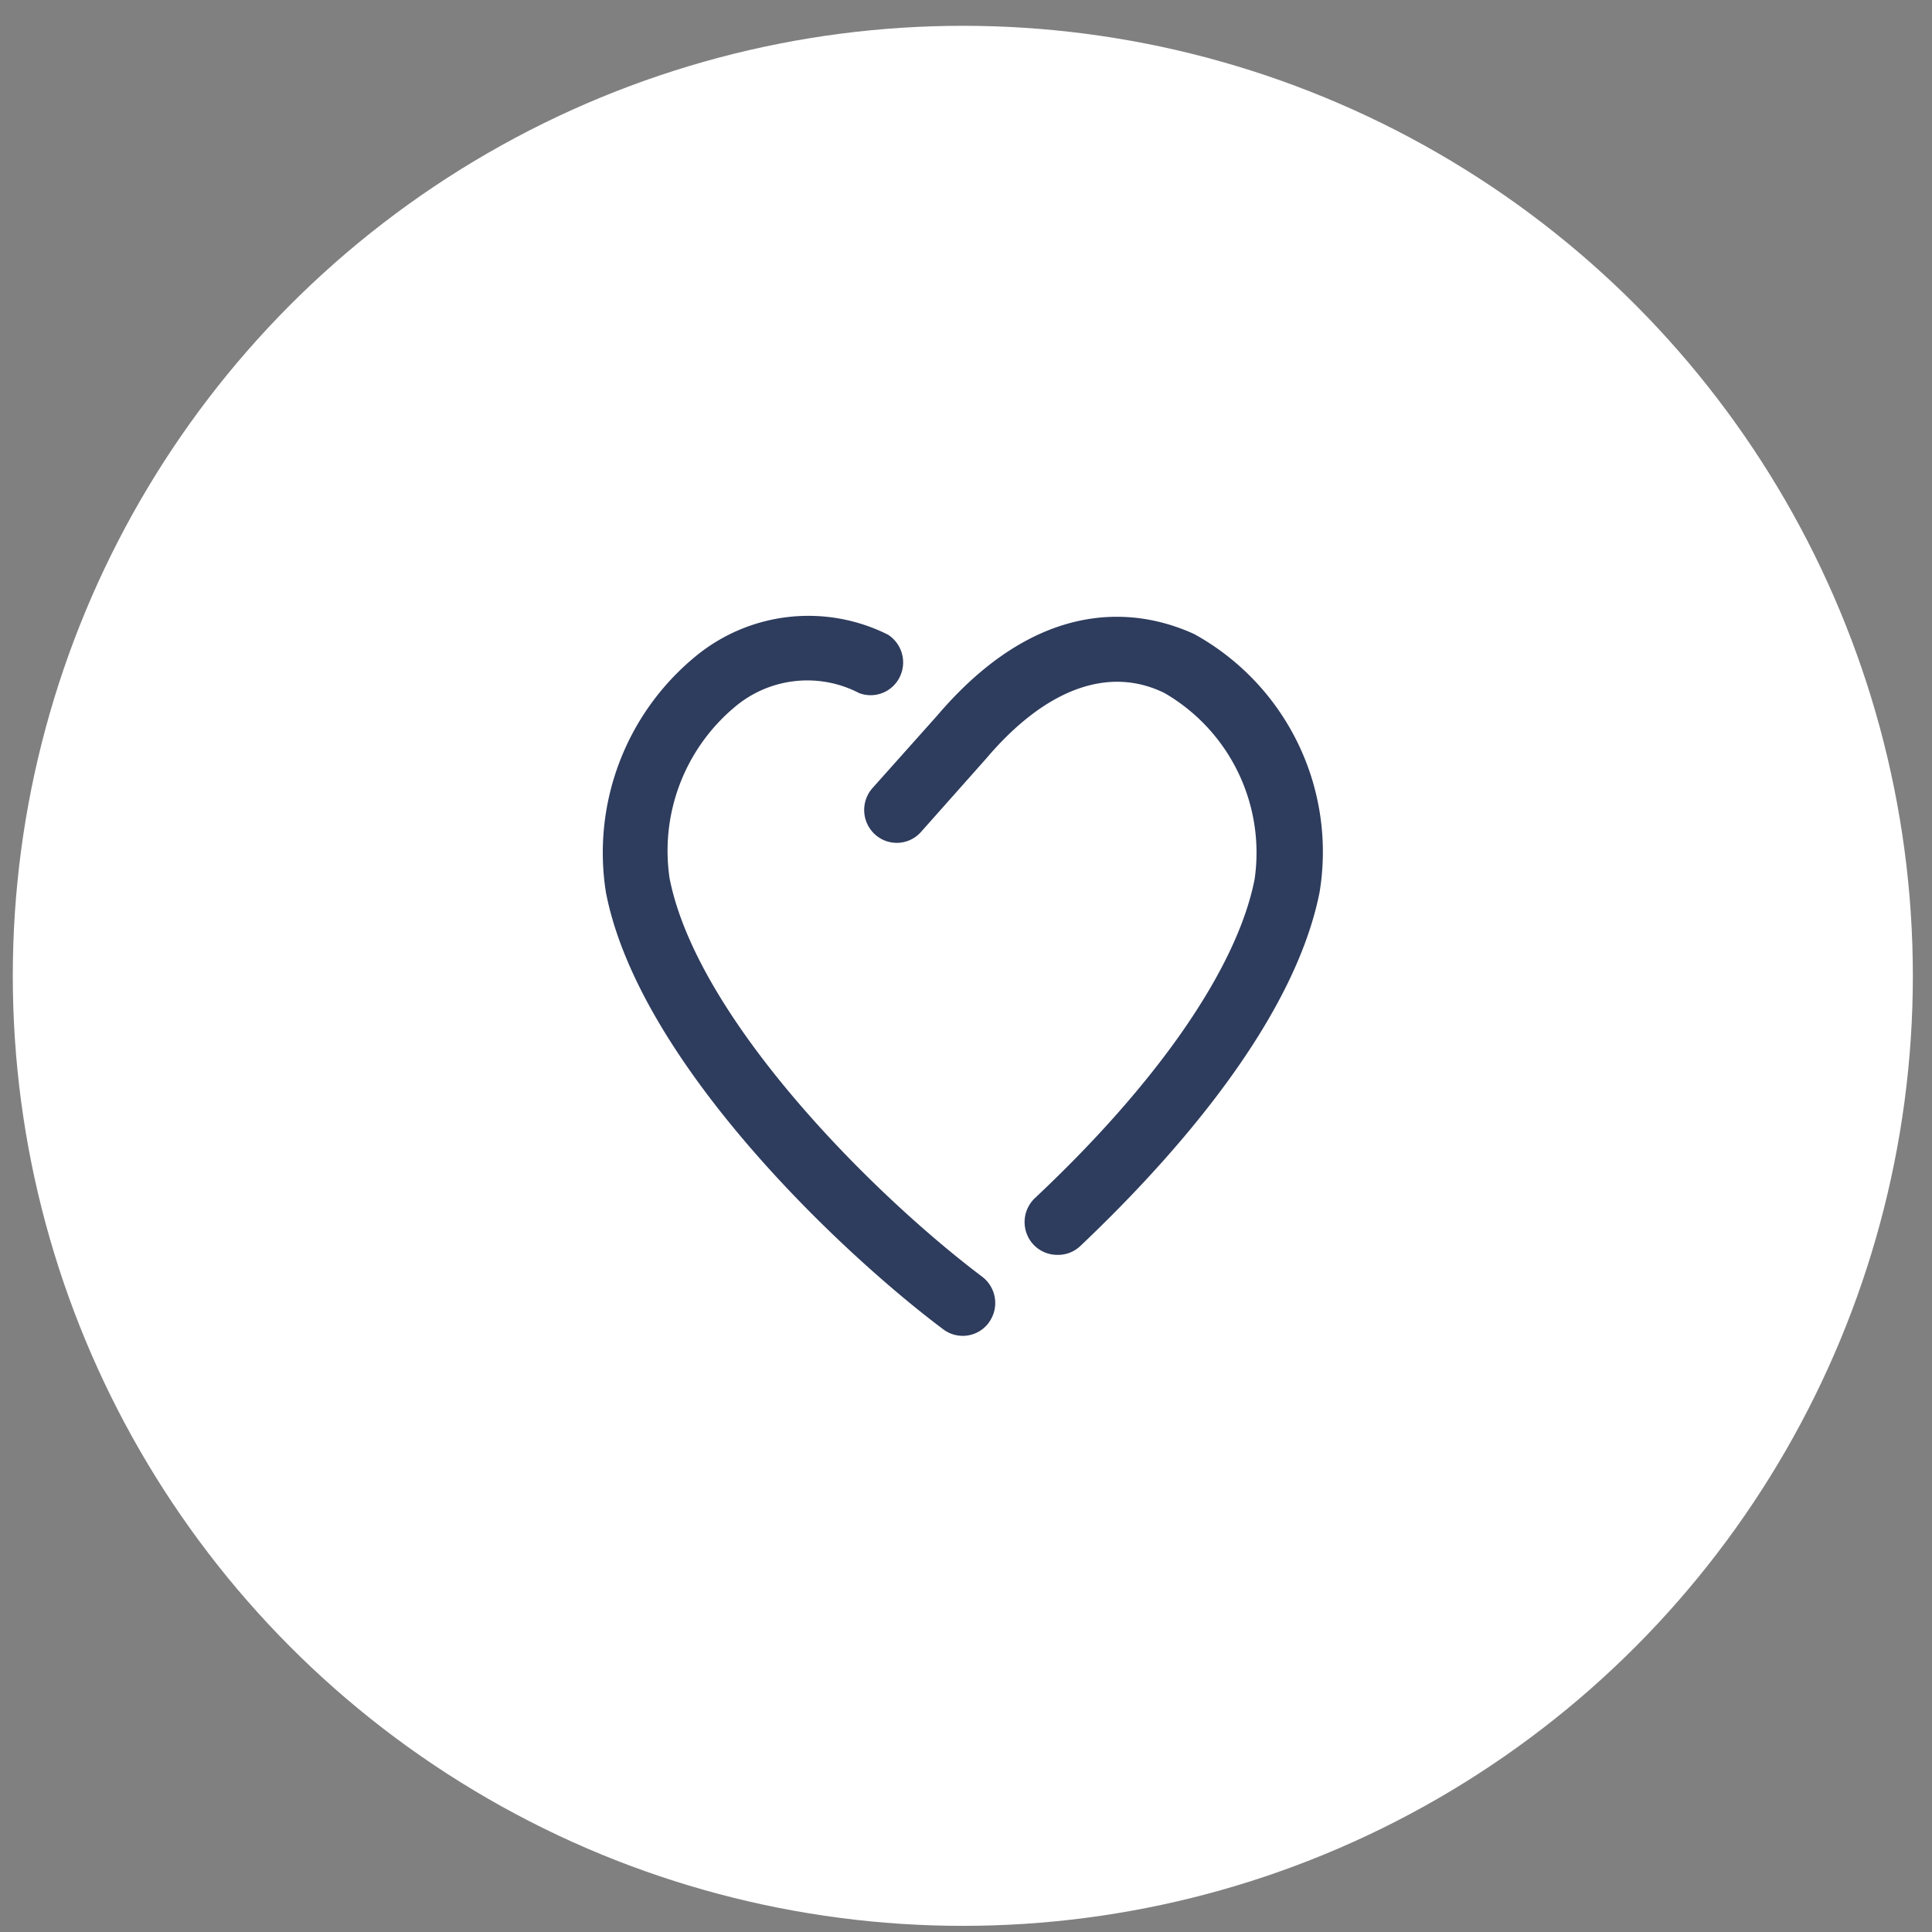 <svg xmlns="http://www.w3.org/2000/svg" width="45" height="45" viewBox="0 0 45 45">
    <rect x="0" y="0" width="45" height="45" fill="#808080" stroke="none"/>
    <g fill="none" fill-rule="evenodd" transform="translate(.997 1.3)">
        <circle cx="21.429" cy="21.429" r="21.429" fill="#FFF" stroke="#FFF" stroke-width="1.398"/>
        <path fill="#2E3C5D" fill-rule="nonzero" d="M23.622 27.928a.757.757 0 0 1-.702-.485.769.769 0 0 1 .188-.837c2.846-2.673 4.708-5.347 5.117-7.425a4.298 4.298 0 0 0-2.097-4.338c-1.302-.642-2.778-.1-4.156 1.527l-1.514 1.704a.754.754 0 0 1-1.071.065.77.77 0 0 1-.064-1.081l1.514-1.696c2.626-3.078 5.056-2.315 5.98-1.894a5.791 5.791 0 0 1 2.922 6.011c-.636 3.224-3.785 6.547-5.572 8.242a.753.753 0 0 1-.545.207zm-1.59 1.58a.768.768 0 0 0-.15-1.069c-2.582-1.947-6.64-6.027-7.283-9.28a4.367 4.367 0 0 1 1.514-3.988 2.615 2.615 0 0 1 2.9-.328.754.754 0 0 0 .946-.373.768.768 0 0 0-.273-.987 4.133 4.133 0 0 0-4.481.504 5.917 5.917 0 0 0-2.09 5.492c.757 3.942 5.48 8.403 7.858 10.183a.753.753 0 0 0 1.06-.153z"/>
    </g>
</svg>
